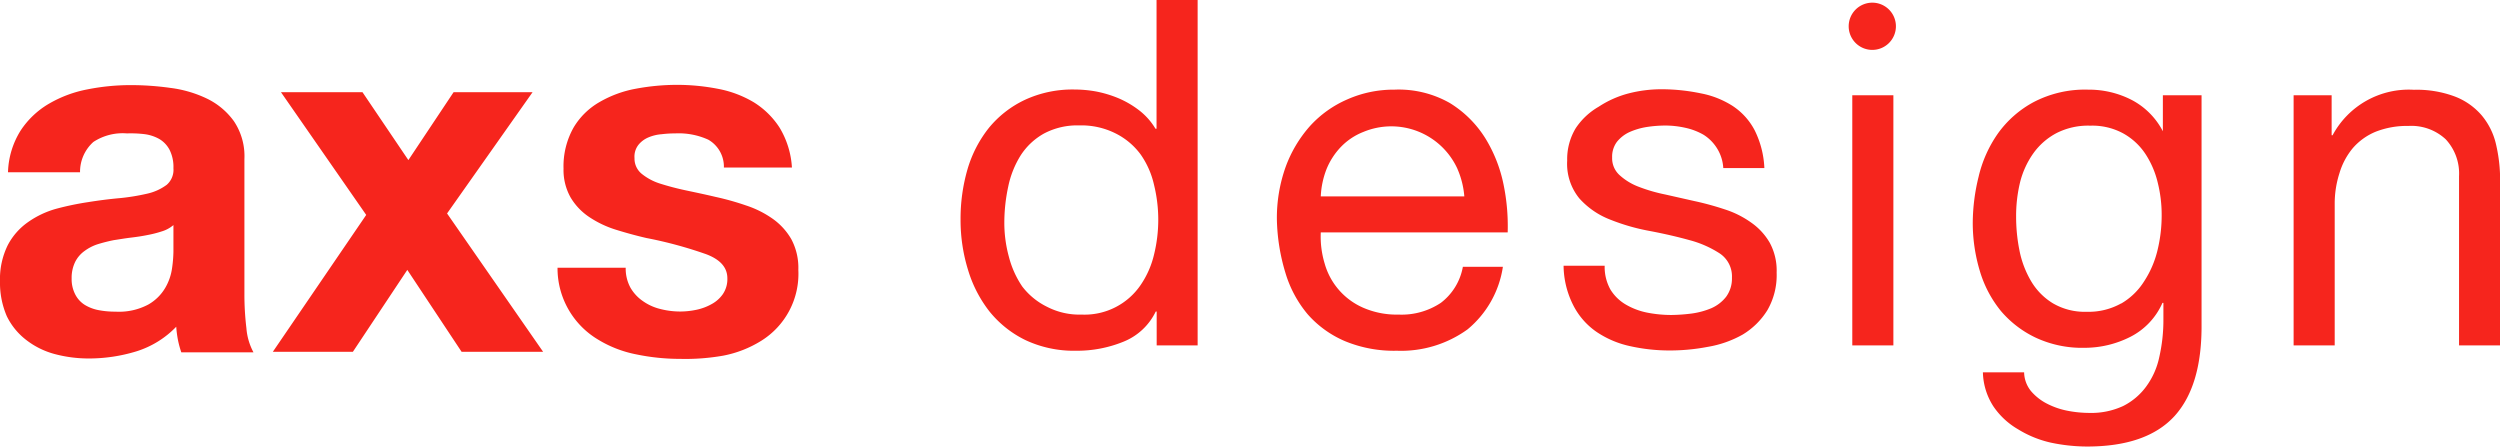 <svg xmlns="http://www.w3.org/2000/svg" viewBox="0 0 187.39 33.47"><path d="M1.55 9.78a6.4 6.4 0 0 1 2.11-2A9.1 9.1 0 0 1 6.55 6.7a16.61 16.61 0 0 1 3.23-.32 21.33 21.33 0 0 1 3 .21 8.88 8.88 0 0 1 2.75.81 5.37 5.37 0 0 1 2 1.68 4.7 4.7 0 0 1 .79 2.85v10.14a21.34 21.34 0 0 0 .15 2.53 4.57 4.57 0 0 0 .53 1.81h-5.41a7.36 7.36 0 0 1-.25-.92 7.9 7.9 0 0 1-.13-1 7.06 7.06 0 0 1-3 1.85 12.15 12.15 0 0 1-3.54.53 9.87 9.87 0 0 1-2.6-.34 6 6 0 0 1-2.12-1.06A5 5 0 0 1 .51 23.7 6.3 6.3 0 0 1 0 21.09a5.75 5.75 0 0 1 .59-2.73 4.87 4.87 0 0 1 1.51-1.71 6.86 6.86 0 0 1 2.11-1 21.75 21.75 0 0 1 2.4-.5c.81-.13 1.6-.23 2.38-.3a16 16 0 0 0 2.07-.34 3.85 3.85 0 0 0 1.44-.66 1.49 1.49 0 0 0 .5-1.24 2.86 2.86 0 0 0-.29-1.38 2.06 2.06 0 0 0-.75-.8 3.06 3.06 0 0 0-1.09-.37A8.73 8.73 0 0 0 9.52 10a4 4 0 0 0-2.52.64 3 3 0 0 0-1 2.27H.6a6.2 6.2 0 0 1 .95-3.13Zm10.59 7.56a8.44 8.44 0 0 1-1.1.28c-.39.08-.8.14-1.22.19s-.82.12-1.29.19a12.18 12.18 0 0 0-1.19.3 3.43 3.43 0 0 0-1 .51 2.26 2.26 0 0 0-.7.81 2.71 2.71 0 0 0-.27 1.25 2.49 2.49 0 0 0 .27 1.2 2 2 0 0 0 .71.78 3.1 3.1 0 0 0 1.06.4 6.5 6.5 0 0 0 1.24.11 4.69 4.69 0 0 0 2.46-.53 3.44 3.44 0 0 0 1.28-1.26 4 4 0 0 0 .51-1.49 9.71 9.71 0 0 0 .1-1.21v-2a2.4 2.4 0 0 1-.86.47ZM21.06 6.91h6.11L30.61 12 34 6.91h5.92L33.51 16l7.2 10.37H34.6l-4.07-6.14-4.08 6.14h-6l7-10.26ZM47.26 21.57a3.1 3.1 0 0 0 .93 1 3.83 3.83 0 0 0 1.3.59 6 6 0 0 0 1.52.19 5.94 5.94 0 0 0 1.19-.13 4 4 0 0 0 1.13-.42 2.45 2.45 0 0 0 .85-.75 2 2 0 0 0 .34-1.19c0-.81-.53-1.41-1.6-1.81a31.39 31.39 0 0 0-4.47-1.21c-.78-.18-1.54-.39-2.28-.62a7.69 7.69 0 0 1-2-.95 4.57 4.57 0 0 1-1.4-1.47 4.19 4.19 0 0 1-.53-2.16A5.9 5.9 0 0 1 43 9.55a5.35 5.35 0 0 1 1.94-1.9 8.45 8.45 0 0 1 2.72-1 16.84 16.84 0 0 1 3.09-.29 16 16 0 0 1 3.08.3 8.2 8.2 0 0 1 2.66 1 6.17 6.17 0 0 1 1.94 1.9 6.51 6.51 0 0 1 .93 3h-5.1a2.33 2.33 0 0 0-1.17-2.09A5.36 5.36 0 0 0 50.6 10a7.93 7.93 0 0 0-1 .06 3.15 3.15 0 0 0-1 .24 1.92 1.92 0 0 0-.74.55 1.43 1.43 0 0 0-.3 1 1.47 1.47 0 0 0 .53 1.17 4.18 4.18 0 0 0 1.38.74c.63.2 1.28.37 1.94.51s1.47.31 2.23.49a20.32 20.32 0 0 1 2.28.64 7.53 7.53 0 0 1 2 1 4.81 4.81 0 0 1 1.4 1.54 4.56 4.56 0 0 1 .52 2.29 5.91 5.91 0 0 1-2.79 5.32 8.34 8.34 0 0 1-2.85 1.11 16.23 16.23 0 0 1-3.2.24 16.06 16.06 0 0 1-3.32-.34 8.67 8.67 0 0 1-2.89-1.13 6.22 6.22 0 0 1-3-5.36h5.11a3 3 0 0 0 .36 1.5ZM86.7 25.89v-2.54h-.07a4.57 4.57 0 0 1-2.39 2.25 9.21 9.21 0 0 1-3.59.69 8.53 8.53 0 0 1-3.79-.8 7.9 7.9 0 0 1-2.69-2.14 9.46 9.46 0 0 1-1.61-3.12 12.64 12.64 0 0 1-.56-3.77 13.3 13.3 0 0 1 .52-3.77 9.06 9.06 0 0 1 1.6-3.1 7.77 7.77 0 0 1 2.69-2.1 8.48 8.48 0 0 1 3.75-.78 9.14 9.14 0 0 1 1.56.14 8.57 8.57 0 0 1 1.66.49 7.06 7.06 0 0 1 1.58.91 4.92 4.92 0 0 1 1.25 1.4h.08V0h3.08v25.89Zm-11.08-6.65a7.13 7.13 0 0 0 1 2.23A5.23 5.23 0 0 0 78.49 23a5.29 5.29 0 0 0 2.59.58 5.08 5.08 0 0 0 4.42-2.22 6.79 6.79 0 0 0 1-2.27 10.93 10.93 0 0 0 0-5.24 6.4 6.4 0 0 0-1-2.27A5.22 5.22 0 0 0 83.62 10a5.7 5.7 0 0 0-2.72-.6 5.32 5.32 0 0 0-2.65.61 4.94 4.94 0 0 0-1.74 1.63 7.09 7.09 0 0 0-.94 2.36 12.88 12.88 0 0 0-.29 2.69 9.68 9.68 0 0 0 .34 2.55ZM110 24.69a8.5 8.5 0 0 1-5.29 1.6 9.62 9.62 0 0 1-3.9-.72 7.78 7.78 0 0 1-2.78-2 8.67 8.67 0 0 1-1.68-3.12 14.69 14.69 0 0 1-.64-4 11.36 11.36 0 0 1 .65-3.92 9.53 9.53 0 0 1 1.83-3.08 8.16 8.16 0 0 1 2.8-2 8.56 8.56 0 0 1 3.53-.73 7.75 7.75 0 0 1 4.15 1 8.19 8.19 0 0 1 2.65 2.62 10.66 10.66 0 0 1 1.38 3.49 15.43 15.43 0 0 1 .31 3.59H99a7 7 0 0 0 .29 2.33 5.12 5.12 0 0 0 2.9 3.32 6.28 6.28 0 0 0 2.64.51 5.3 5.3 0 0 0 3.17-.88 4.35 4.35 0 0 0 1.65-2.7h3a7.52 7.52 0 0 1-2.65 4.69Zm-.74-12a5.45 5.45 0 0 0-7.07-2.8 4.74 4.74 0 0 0-1.67 1.11 5.28 5.28 0 0 0-1.09 1.68 6.37 6.37 0 0 0-.43 2.04h10.76a6.44 6.44 0 0 0-.52-2.07ZM120.71 21.7a3.3 3.3 0 0 0 1.14 1.12 5.19 5.19 0 0 0 1.6.61 9.46 9.46 0 0 0 1.83.18 13.12 13.12 0 0 0 1.53-.11 5.83 5.83 0 0 0 1.47-.4 2.87 2.87 0 0 0 1.1-.85 2.31 2.31 0 0 0 .44-1.43 2.07 2.07 0 0 0-.91-1.82 7.82 7.82 0 0 0-2.27-1c-.9-.25-1.89-.48-3-.69a15.44 15.44 0 0 1-3-.87 6 6 0 0 1-2.26-1.57 4.1 4.1 0 0 1-.91-2.83 4.49 4.49 0 0 1 .64-2.43A5.14 5.14 0 0 1 119.83 8a7.56 7.56 0 0 1 2.25-1 9.86 9.86 0 0 1 2.48-.31 14.56 14.56 0 0 1 2.94.31 6.77 6.77 0 0 1 2.37.94 4.89 4.89 0 0 1 1.65 1.82 7 7 0 0 1 .73 2.84h-3.08a3.12 3.12 0 0 0-.48-1.5 3.19 3.19 0 0 0-1-1 4.78 4.78 0 0 0-1.36-.52 6.9 6.9 0 0 0-1.5-.17 9.33 9.33 0 0 0-1.4.11 5.18 5.18 0 0 0-1.29.38 2.6 2.6 0 0 0-.94.73 1.85 1.85 0 0 0-.36 1.18 1.7 1.7 0 0 0 .56 1.32 4.47 4.47 0 0 0 1.43.87 12.24 12.24 0 0 0 2 .58l2.17.49a21.71 21.71 0 0 1 2.27.62 7.14 7.14 0 0 1 2 1 4.72 4.72 0 0 1 1.38 1.5 4.39 4.39 0 0 1 .52 2.25 5.24 5.24 0 0 1-.7 2.82 5.55 5.55 0 0 1-1.85 1.82A8 8 0 0 1 128 26a15.09 15.09 0 0 1-2.84.27 13.54 13.54 0 0 1-3-.33 7.2 7.2 0 0 1-2.5-1.07 5.38 5.38 0 0 1-1.74-2 6.69 6.69 0 0 1-.72-2.95h3.08a3.46 3.46 0 0 0 .43 1.78ZM141.92 7.14v18.75h-3.08V7.14ZM163 31.18q-2.1 2.3-6.6 2.29a13.31 13.31 0 0 1-2.67-.29 8 8 0 0 1-2.46-1 5.64 5.64 0 0 1-1.84-1.7 4.9 4.9 0 0 1-.8-2.57h3.09a2.29 2.29 0 0 0 .52 1.41 3.91 3.91 0 0 0 1.2.94 5.74 5.74 0 0 0 1.54.53 8.59 8.59 0 0 0 1.6.16 5.69 5.69 0 0 0 2.57-.52 4.81 4.81 0 0 0 1.7-1.43 5.7 5.7 0 0 0 1-2.23 12.47 12.47 0 0 0 .31-2.86V22.7h-.07a5.2 5.2 0 0 1-2.41 2.55 7.6 7.6 0 0 1-3.43.82 8.24 8.24 0 0 1-3.66-.76 7.8 7.8 0 0 1-2.61-2 8.61 8.61 0 0 1-1.58-3 12.48 12.48 0 0 1-.53-3.64 14.66 14.66 0 0 1 .44-3.43 9.33 9.33 0 0 1 1.45-3.24 7.86 7.86 0 0 1 2.68-2.35 8.31 8.31 0 0 1 4.1-.93 7 7 0 0 1 3.26.78 5.51 5.51 0 0 1 2.32 2.34v-2.7h2.9v17.15q.04 4.61-2.02 6.89Zm-4-8.43a5 5 0 0 0 1.72-1.67 7.41 7.41 0 0 0 1-2.33 11 11 0 0 0 .31-2.62 9.89 9.89 0 0 0-.29-2.42 6.78 6.78 0 0 0-.92-2.16 4.77 4.77 0 0 0-1.67-1.55 4.84 4.84 0 0 0-2.47-.58 5.22 5.22 0 0 0-2.54.56 5 5 0 0 0-1.72 1.5 6.45 6.45 0 0 0-1 2.17 10.7 10.7 0 0 0-.3 2.58 12.79 12.79 0 0 0 .25 2.54 7.29 7.29 0 0 0 .87 2.3 4.8 4.8 0 0 0 1.63 1.66 4.72 4.72 0 0 0 2.54.64 5 5 0 0 0 2.59-.63ZM174.77 7.14v3h.07a6.48 6.48 0 0 1 6.1-3.41 8.11 8.11 0 0 1 3.08.51 5 5 0 0 1 2 1.41 5.17 5.17 0 0 1 1.07 2.16 11.77 11.77 0 0 1 .31 2.77v12.31h-3.08V13.2a3.76 3.76 0 0 0-1-2.76 3.78 3.78 0 0 0-2.79-1 6.4 6.4 0 0 0-2.45.43 4.58 4.58 0 0 0-1.72 1.23 5.28 5.28 0 0 0-1 1.87 7.46 7.46 0 0 0-.36 2.33v10.59h-3.08V7.14ZM142.11 2a1.77 1.77 0 1 1-1.77-1.8 1.77 1.77 0 0 1 1.77 1.8Z" fill="#f6251d"/></svg>